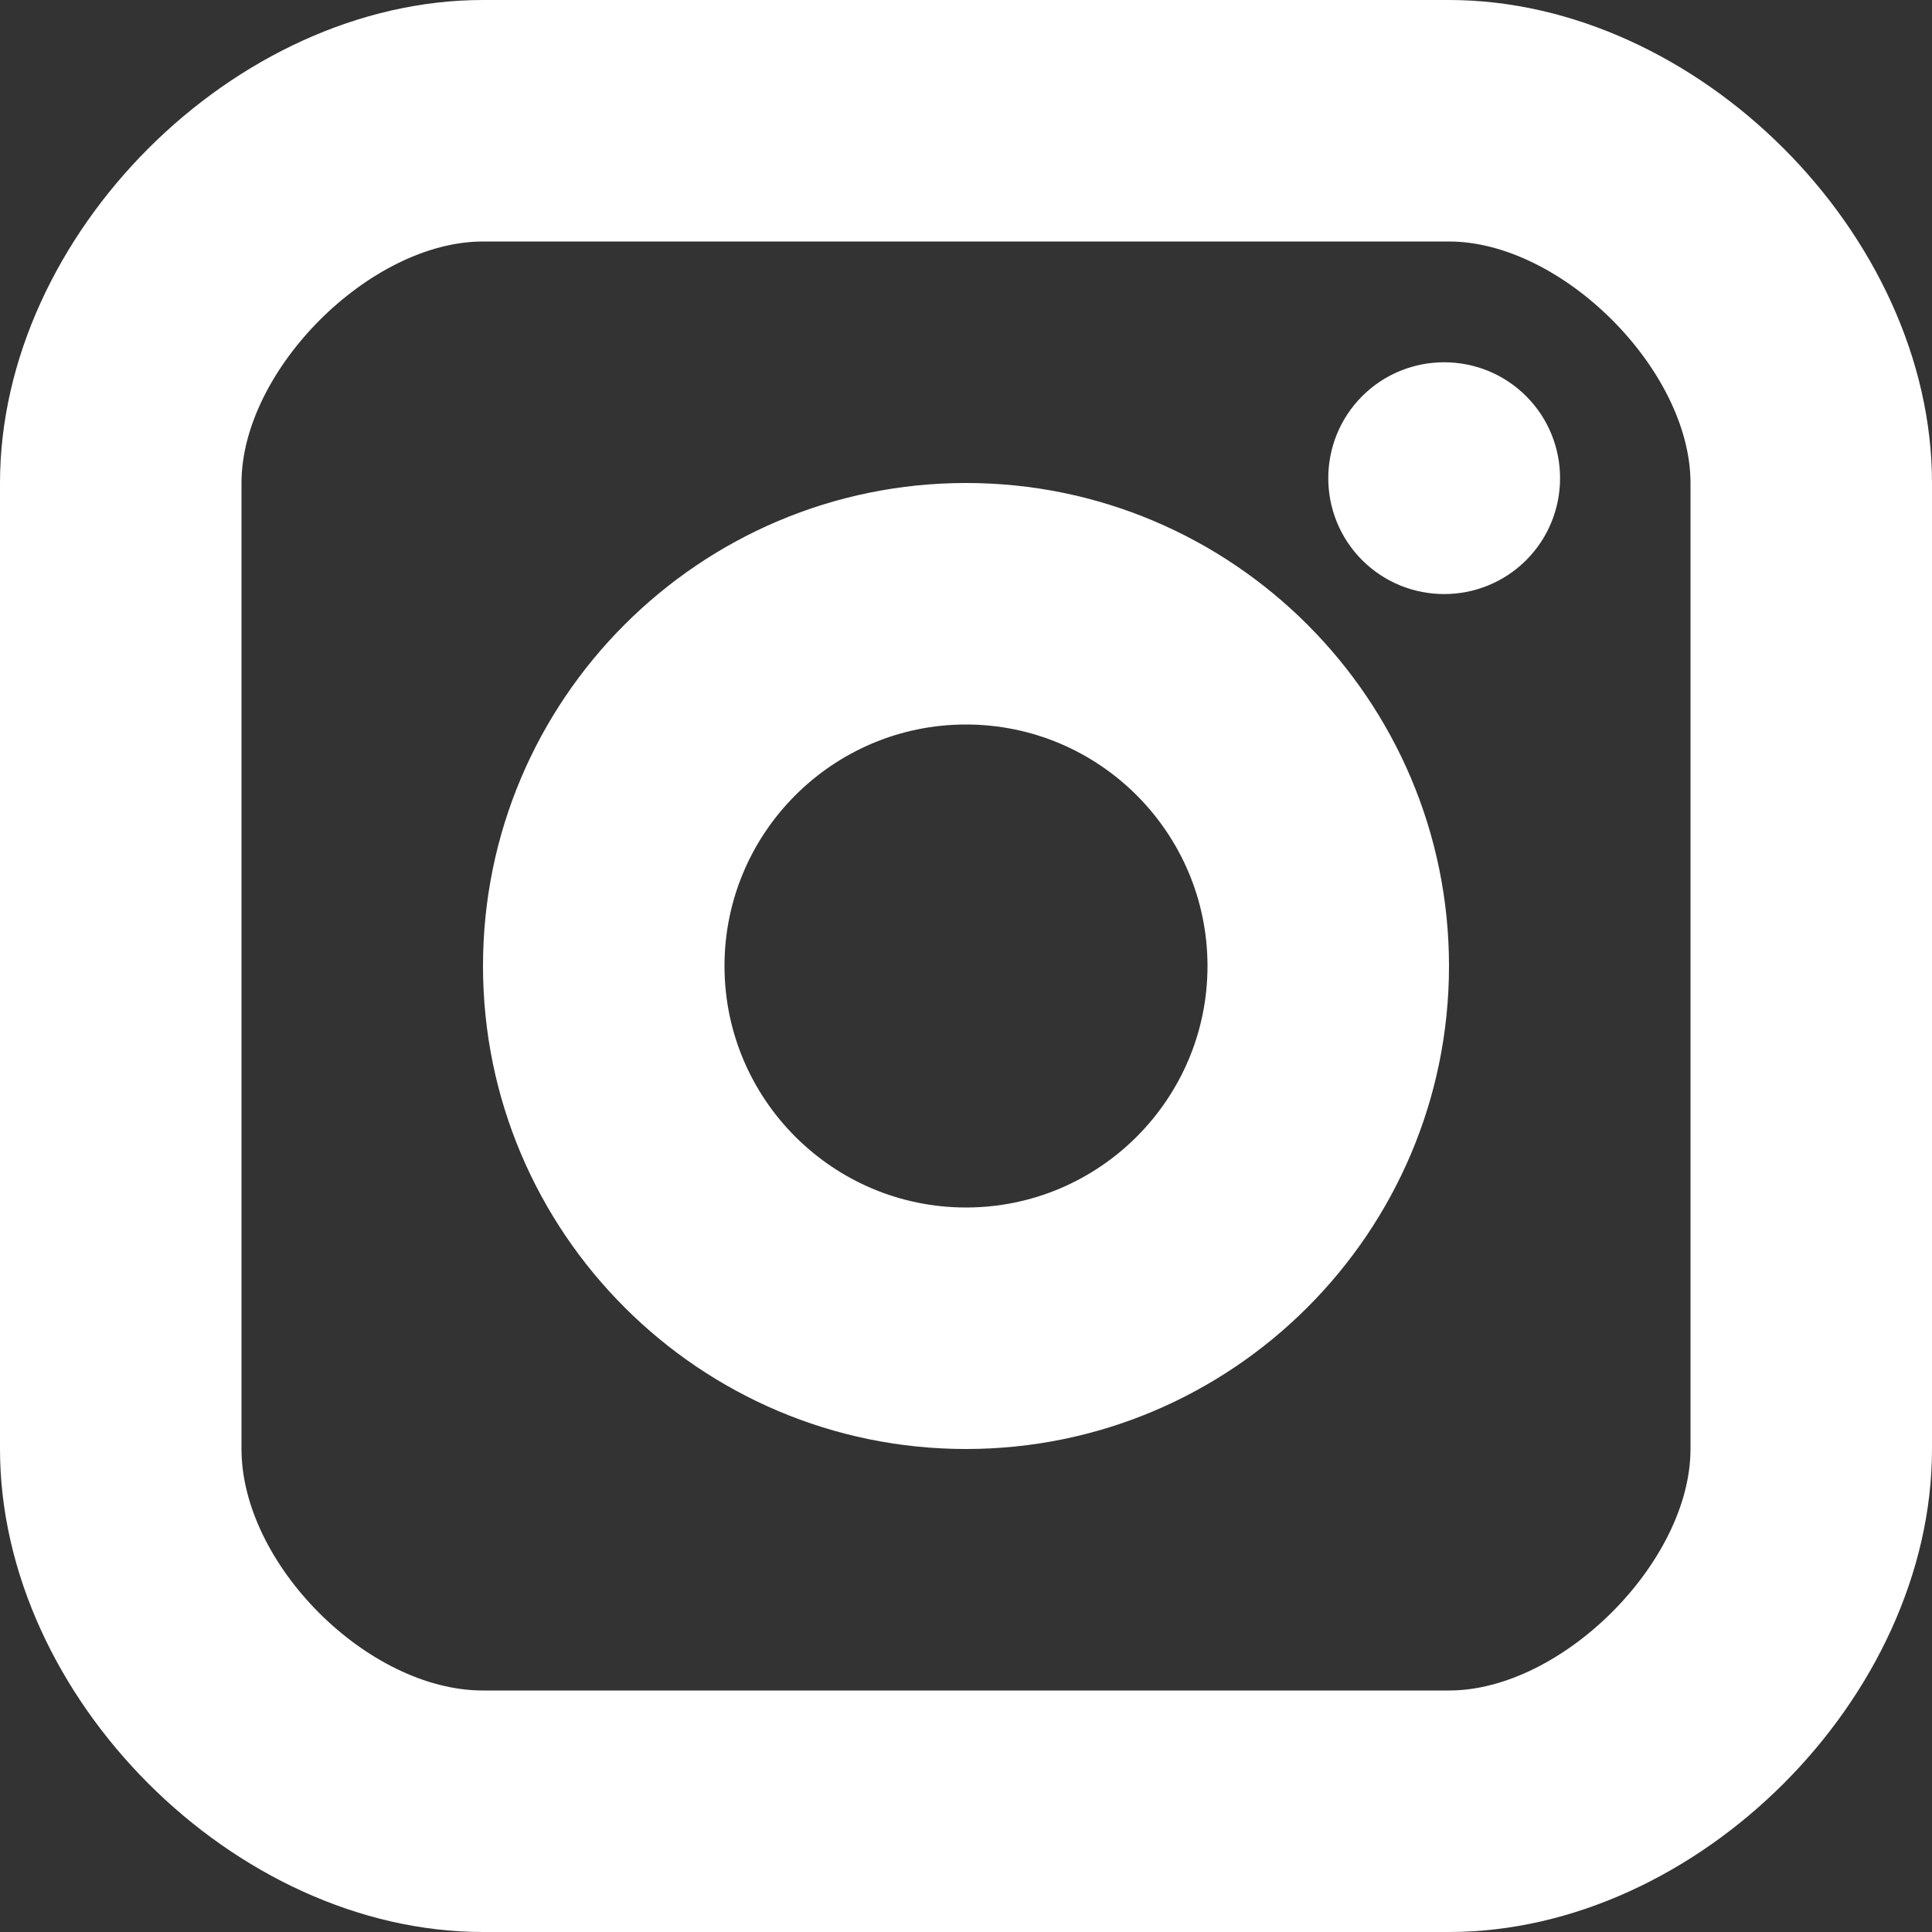 <svg width="18" height="18" viewBox="0 0 18 18" fill="none" xmlns="http://www.w3.org/2000/svg">
<rect x="0" y="0" width="18" height="18" fill="#333333" stroke="none"/>
<g id="16/social/instagram">
<path id="ico" fill-rule="evenodd" clip-rule="evenodd" d="M4.5 18C2.187 18 0 15.813 0 13.5V4.5C0 2.187 2.187 0 4.5 0H13.5C15.813 0 18 2.187 18 4.5V13.5C18 15.813 15.813 18 13.5 18H4.5ZM4.5 2.25C3.448 2.25 2.25 3.448 2.25 4.5V13.5C2.25 14.572 3.428 15.75 4.5 15.75H13.5C14.552 15.75 15.75 14.552 15.75 13.5V4.5C15.75 3.448 14.552 2.25 13.5 2.25H4.5ZM14.219 5.219C14.64 4.797 14.64 4.113 14.219 3.691C13.797 3.27 13.113 3.27 12.691 3.691C12.27 4.113 12.27 4.797 12.691 5.219C13.113 5.64 13.797 5.64 14.219 5.219ZM9 13.5C6.518 13.5 4.5 11.482 4.5 9C4.5 6.518 6.518 4.5 9 4.5C11.482 4.5 13.5 6.518 13.5 9C13.5 11.482 11.482 13.5 9 13.5ZM6.75 9C6.75 7.759 7.759 6.75 9 6.75C10.241 6.75 11.25 7.759 11.25 9C11.25 10.241 10.241 11.25 9 11.25C7.759 11.25 6.75 10.241 6.75 9Z" fill="white"/>
</g>
</svg>
